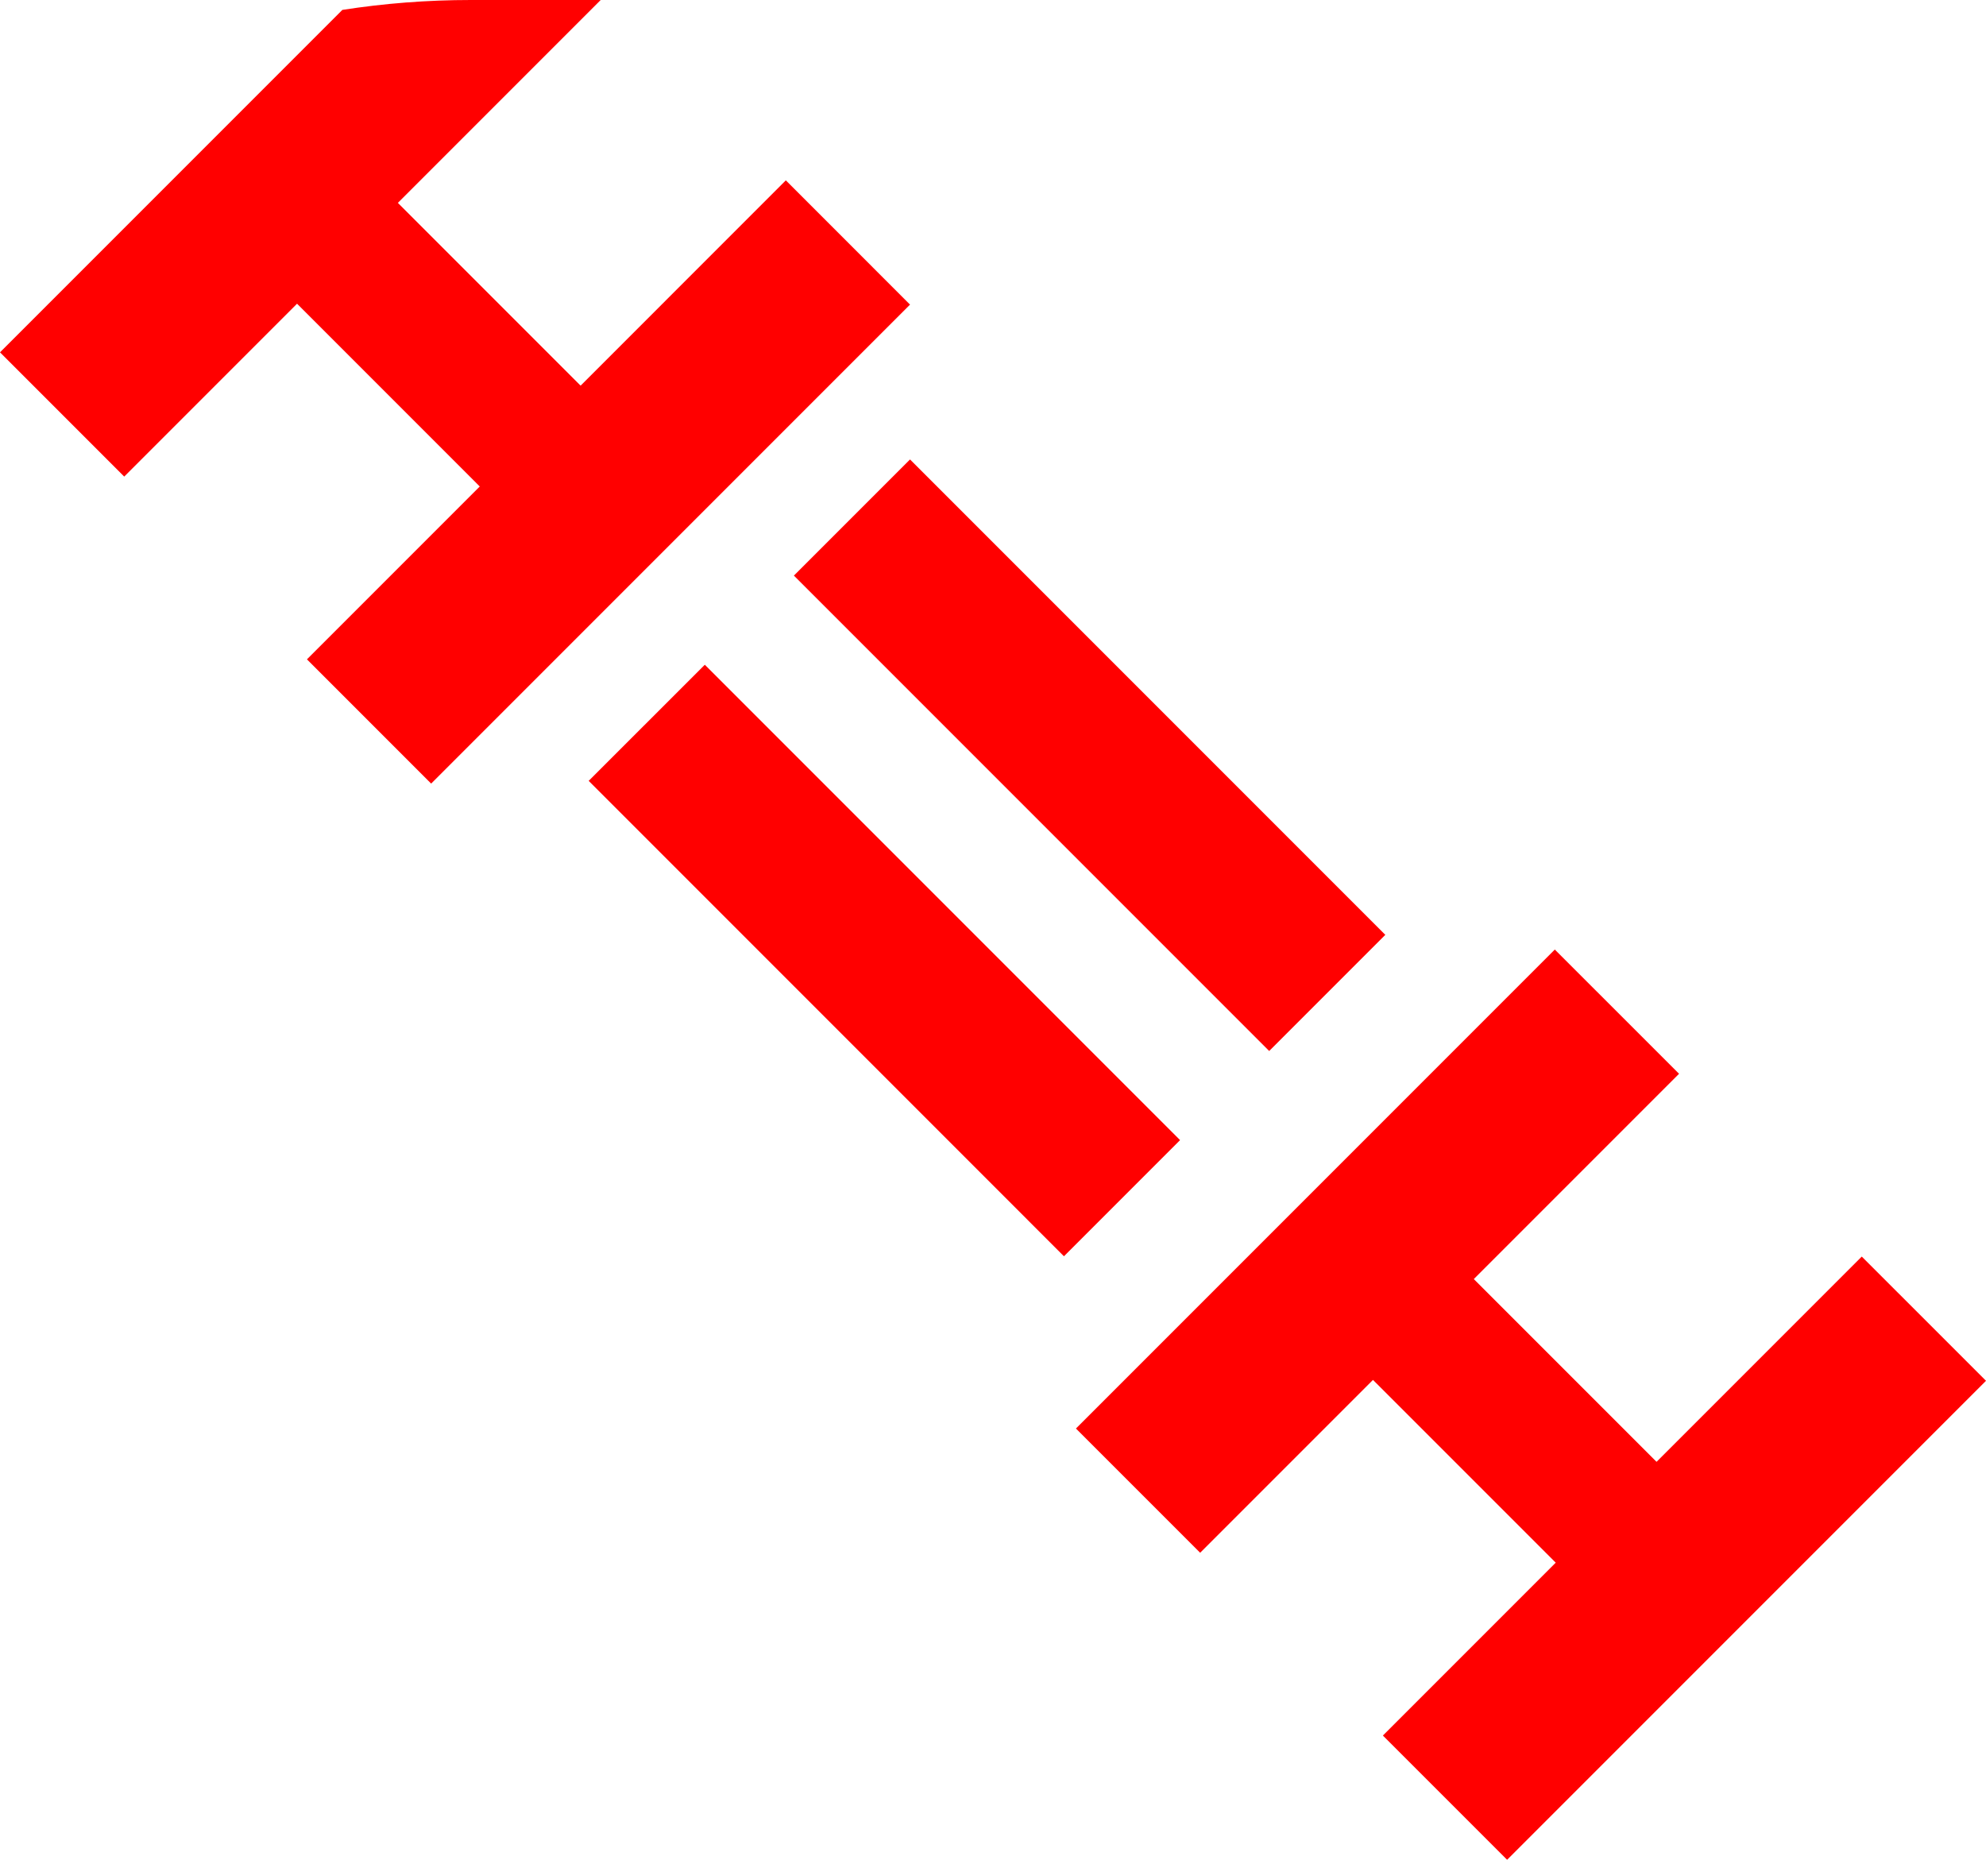<svg width="72" height="68" viewBox="0 0 72 68" fill="none" xmlns="http://www.w3.org/2000/svg">
<path fill-rule="evenodd" clip-rule="evenodd" d="M10.769 11.008L17.393 17.633L11.128 23.898L15.631 28.402L32.992 11.041L28.489 6.537L21.049 13.978L14.424 7.353L21.777 0H17.068C15.484 0 13.928 0.123 12.411 0.359L-0 12.77L4.503 17.274L10.769 11.008ZM42.782 41.324L38.572 45.534L21.342 28.303L25.552 24.094L42.782 41.324ZM50.223 33.884L46.013 38.094L28.782 20.863L32.992 16.653L50.223 33.884ZM56.401 56.64L49.776 50.016L43.511 56.281L39.007 51.778L56.368 34.417L60.872 38.92L53.431 46.361L60.056 52.985L67.496 45.545L72 50.048L54.639 67.409L50.135 62.906L56.401 56.64Z" fill="#FF0000"/>
</svg>
